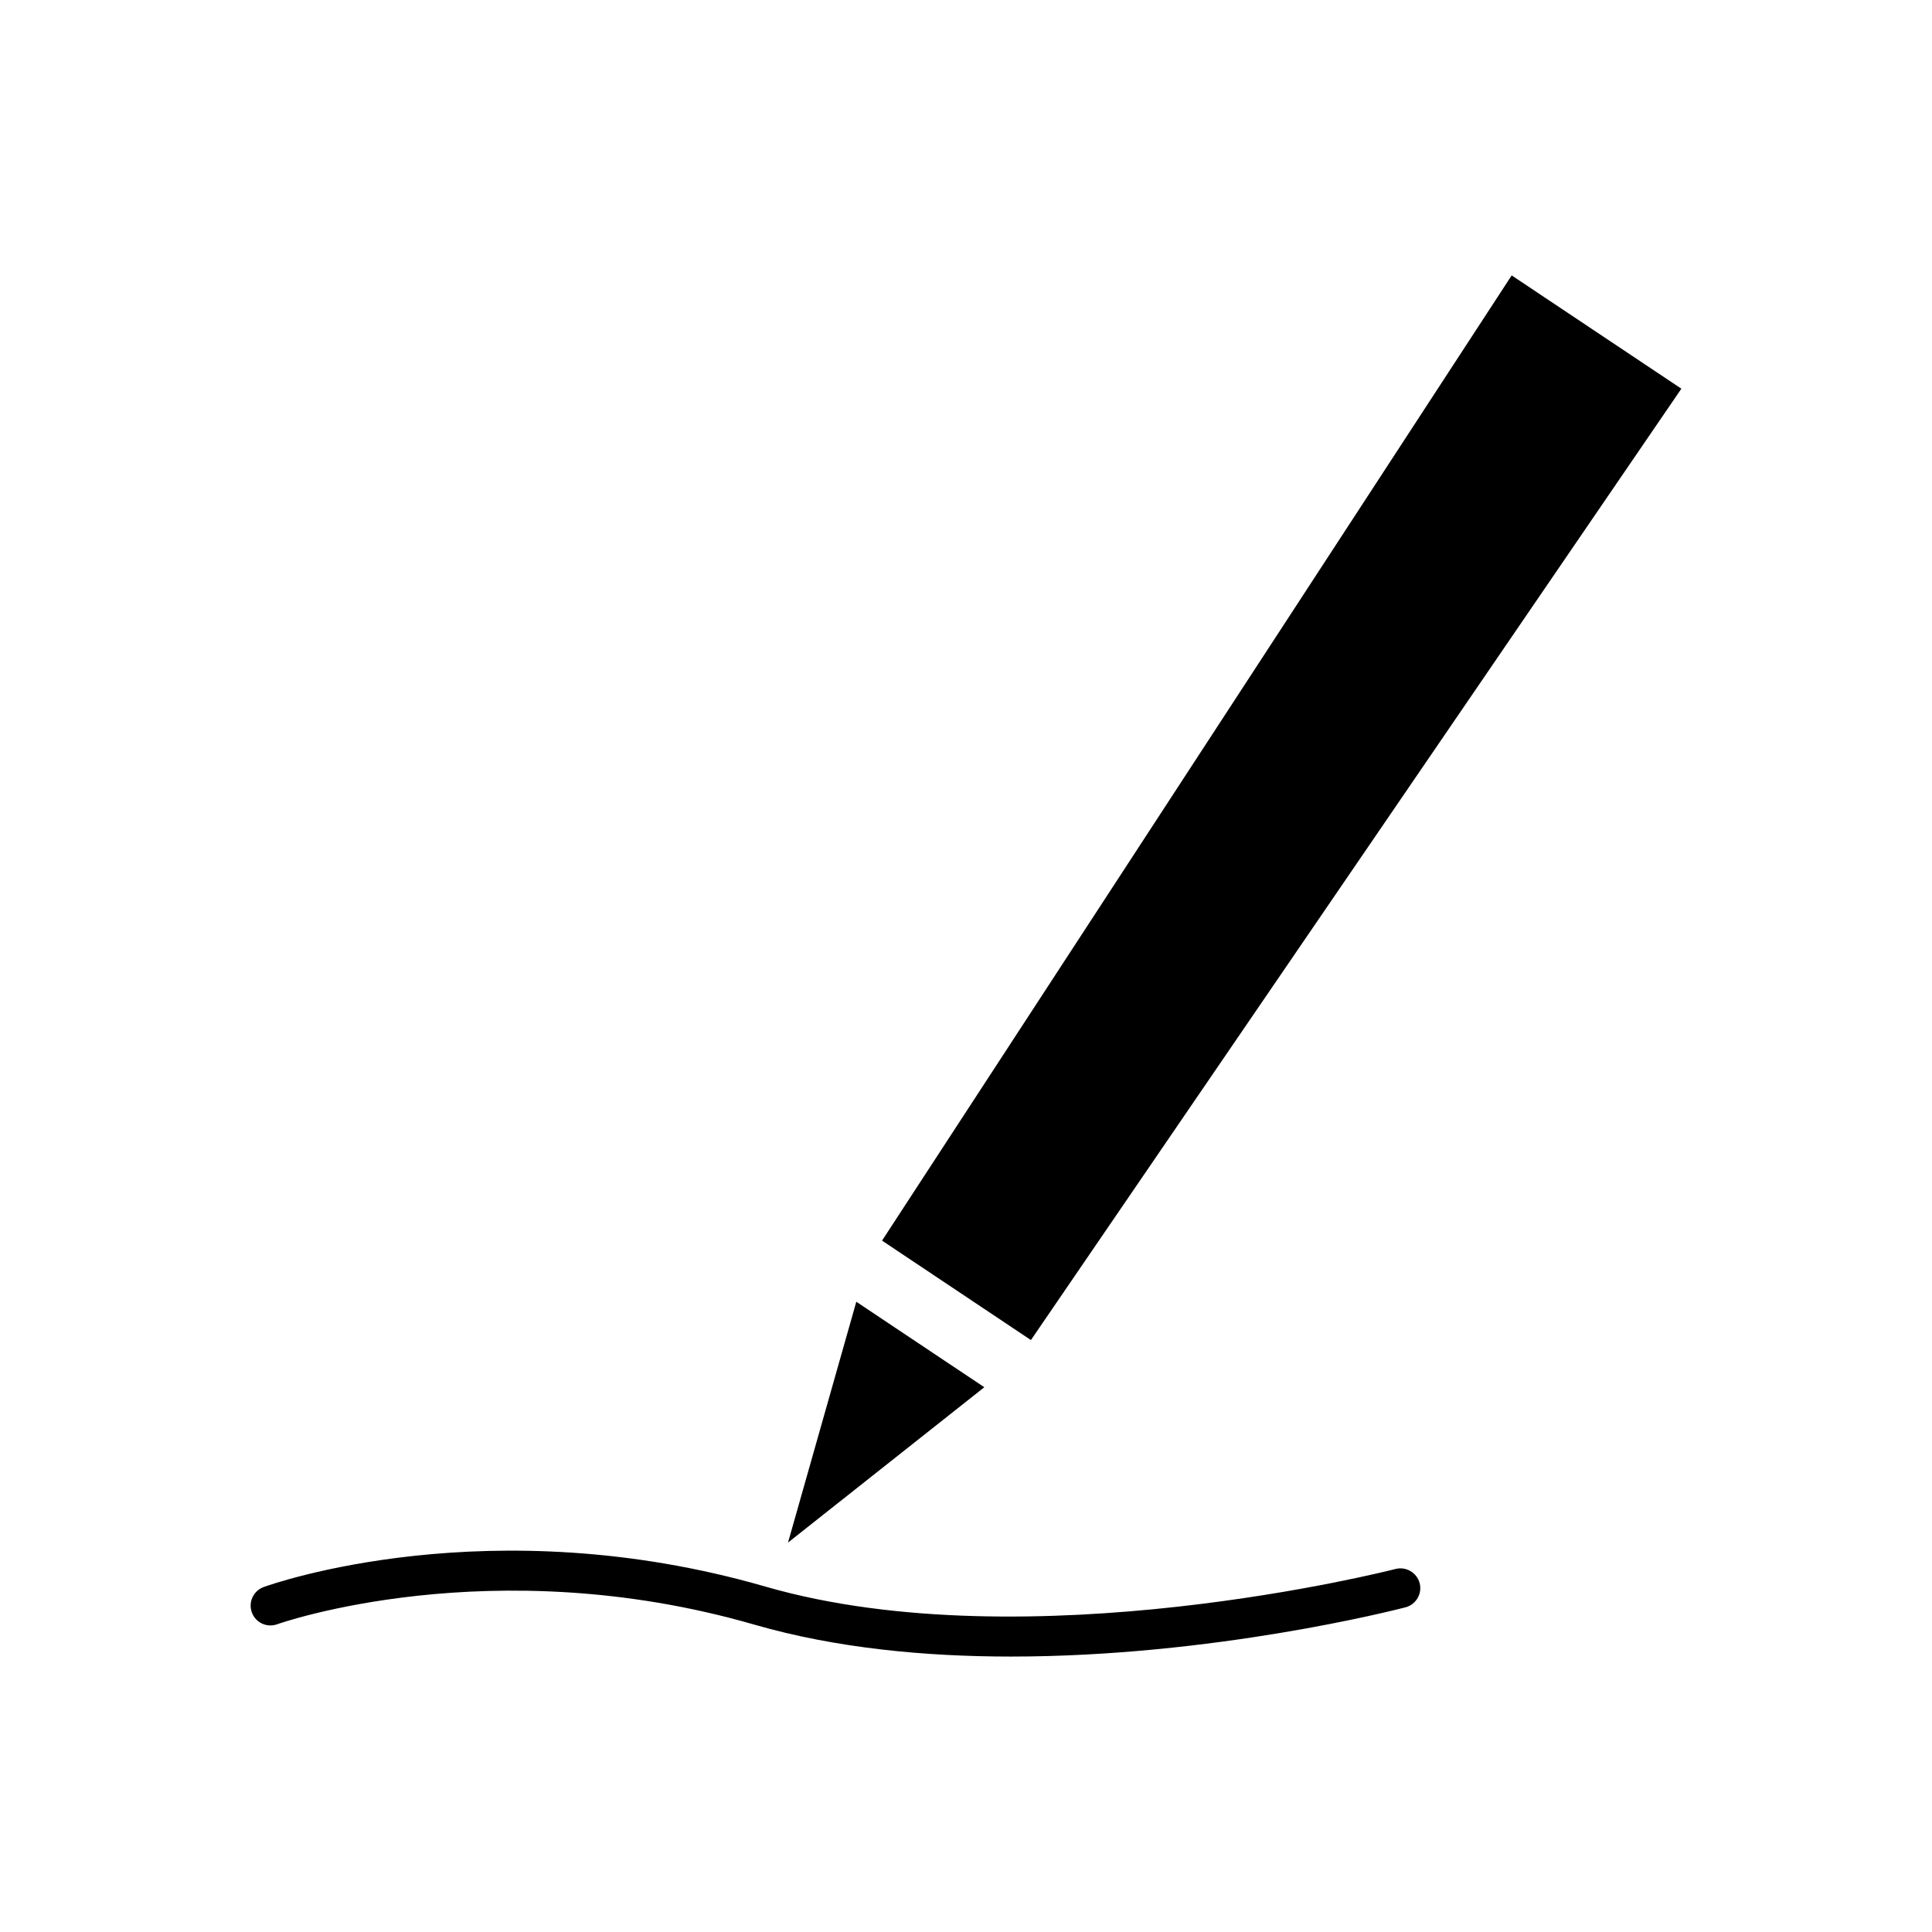 <?xml version="1.0" encoding="UTF-8"?>
<!-- Uploaded to: ICON Repo, www.svgrepo.com, Generator: ICON Repo Mixer Tools -->
<svg fill="#000000" width="800px" height="800px" version="1.1" viewBox="144 144 512 512" xmlns="http://www.w3.org/2000/svg">
 <g>
  <path d="m589.58 247.01-44.969-30.023-166.86 255.79 39.453 26.355z"/>
  <path d="m370.93 488.98-18.098 63.82 52.023-41.168z"/>
  <path d="m513.81 559.8c-0.961 0.25-97.156 24.832-166.97 4.664-72.859-21.051-130.54-0.766-132.95 0.109-2.723 0.988-4.137 3.992-3.152 6.719 0.98 2.731 3.988 4.141 6.719 3.152 0.555-0.203 56.848-20.016 126.48 0.109 21.621 6.246 45.301 8.453 68.008 8.453 53.551 0 101.68-12.312 104.52-13.047 2.801-0.734 4.481-3.602 3.758-6.402-0.734-2.809-3.637-4.473-6.402-3.758z"/>
 </g>
</svg>